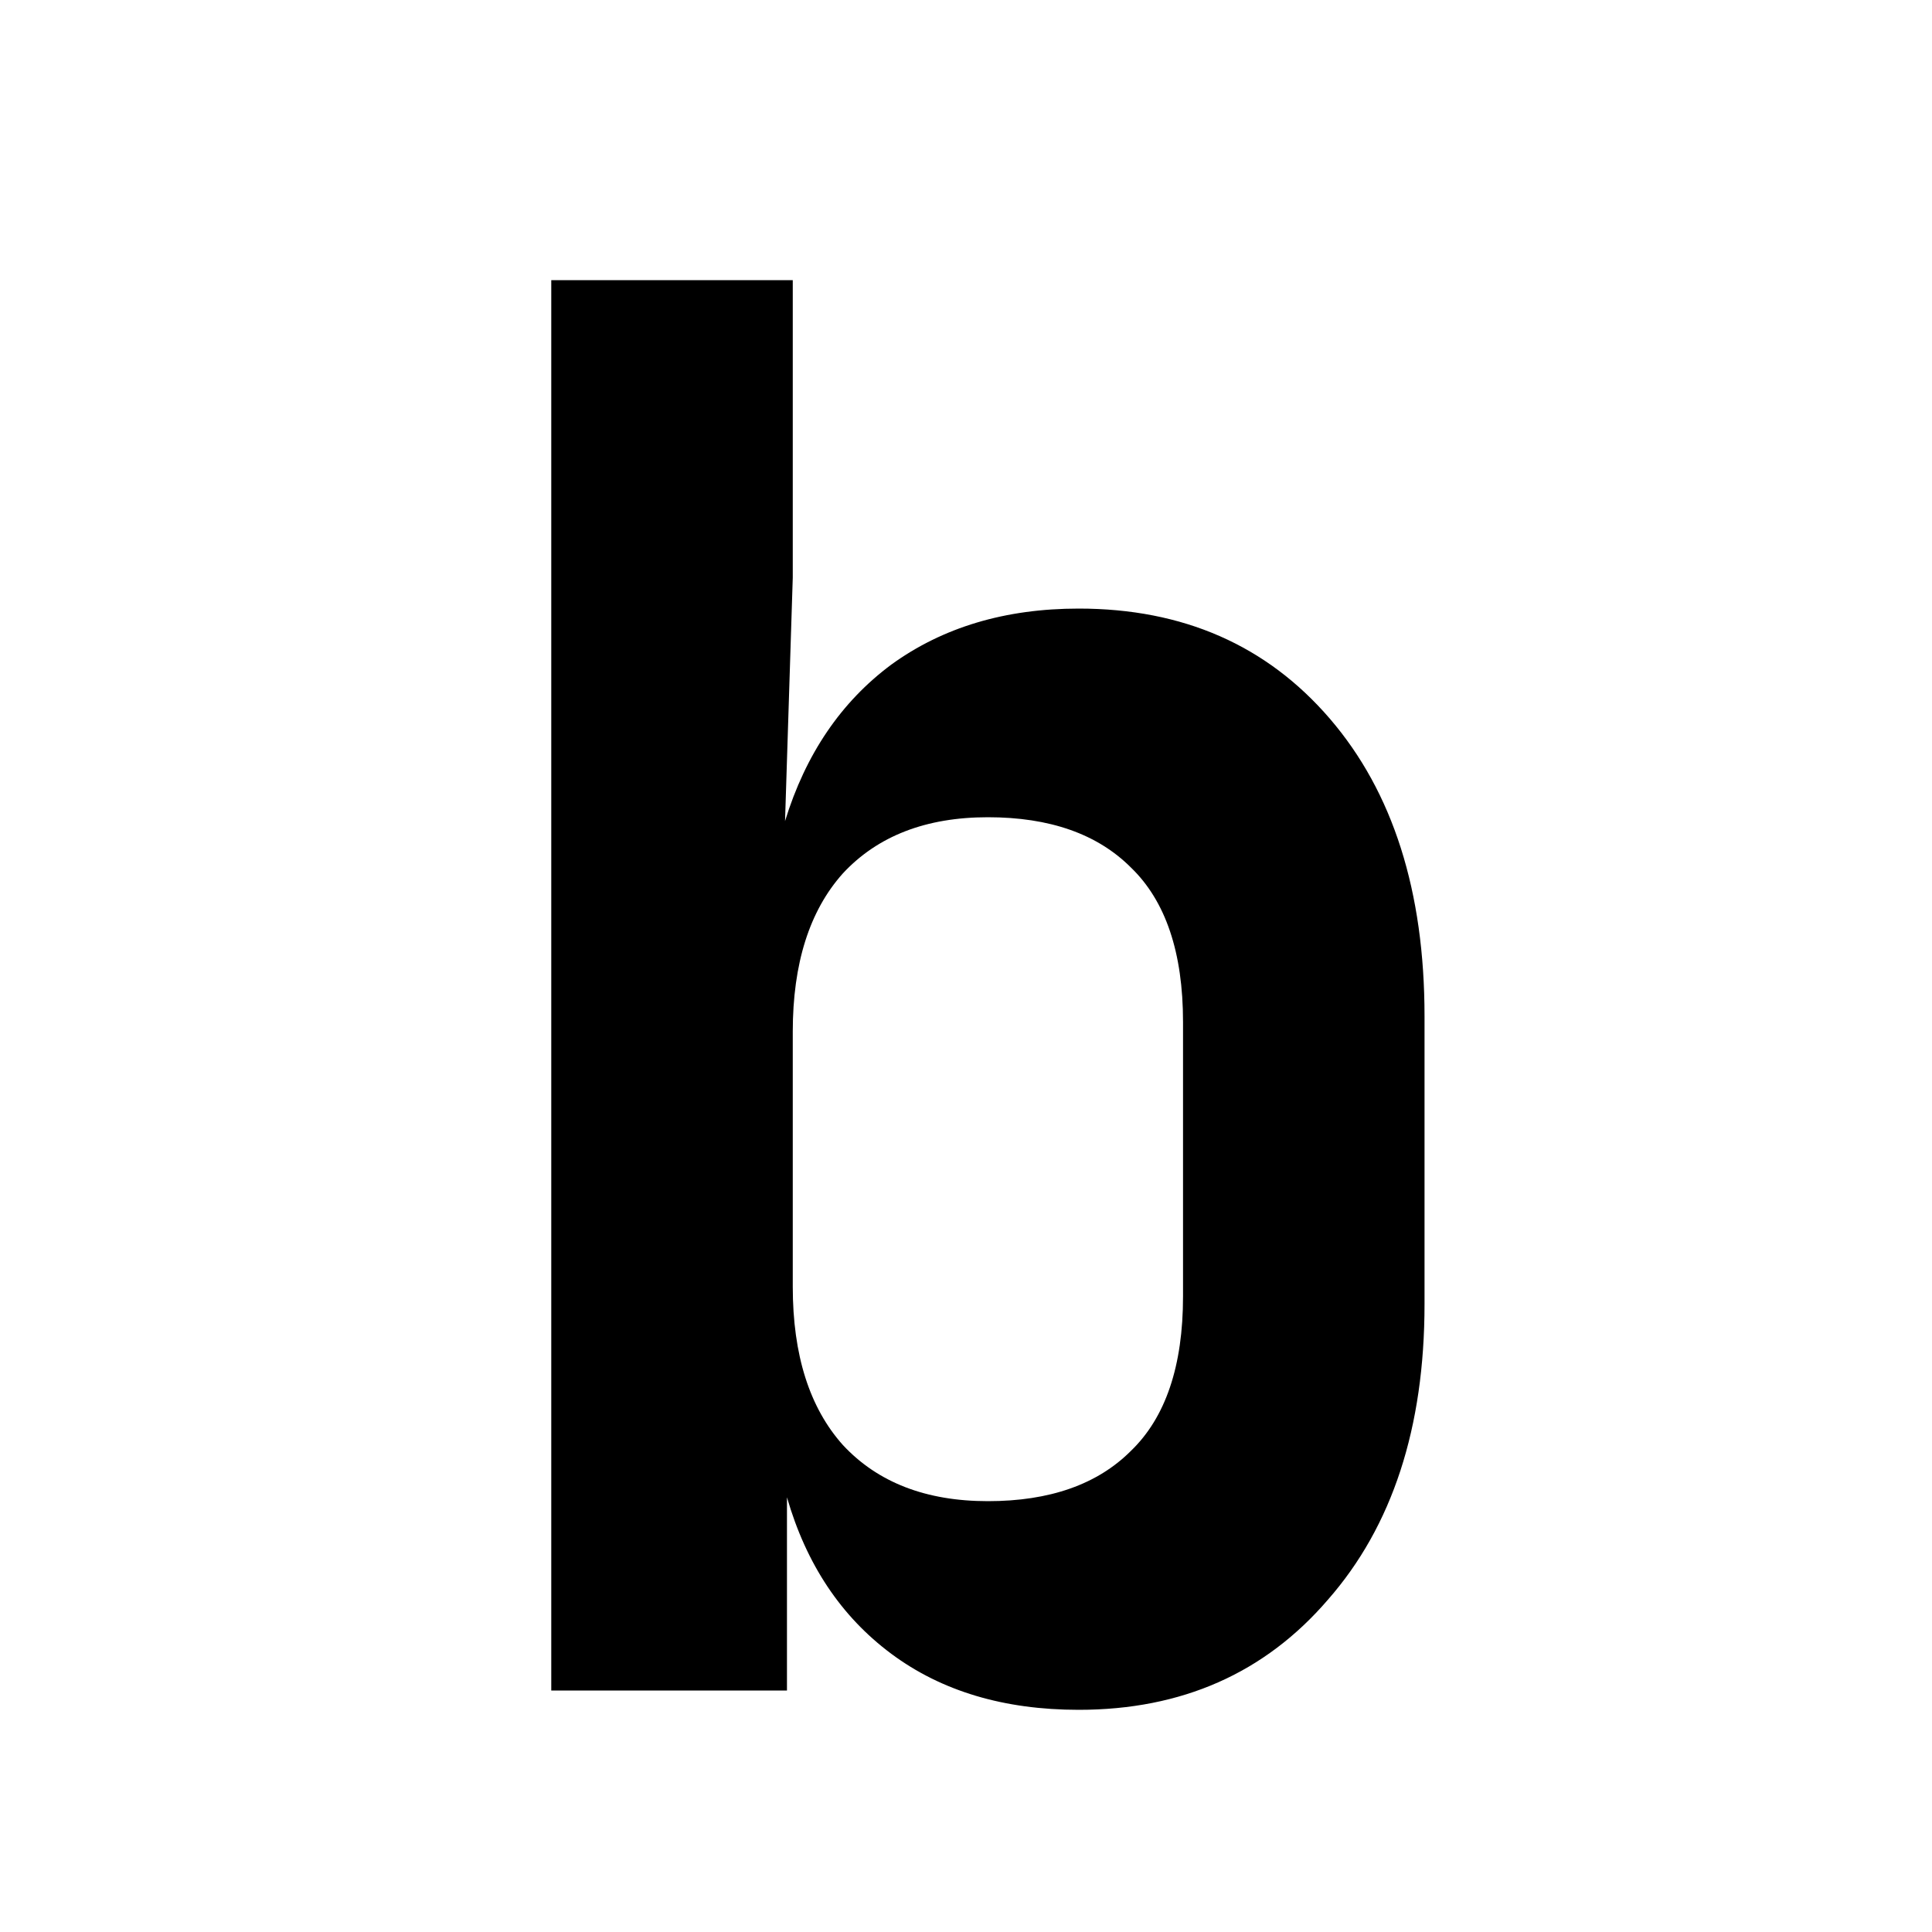 <svg 
	width="24" 
	height="24" 
	viewBox="0 0 24 24" 
	fill="none" 
	xmlns="http://www.w3.org/2000/svg"
>
	<path 
		d="M13.4 21.24C12.472 21.24 11.696 21.008 11.072 20.544C10.448 20.08 10.016 19.432 9.776 18.6V21H6.848V3.48H9.848V7.176L9.752 10.2C10.008 9.368 10.448 8.72 11.072 8.256C11.712 7.792 12.488 7.56 13.4 7.56C14.696 7.56 15.736 8.016 16.52 8.928C17.304 9.84 17.696 11.072 17.696 12.624V16.2C17.696 17.736 17.296 18.96 16.496 19.872C15.712 20.784 14.68 21.24 13.4 21.24ZM12.272 18.648C13.04 18.648 13.632 18.44 14.048 18.024C14.48 17.608 14.696 16.968 14.696 16.104V12.696C14.696 11.832 14.48 11.192 14.048 10.776C13.632 10.36 13.04 10.152 12.272 10.152C11.504 10.152 10.904 10.384 10.472 10.848C10.056 11.312 9.848 11.968 9.848 12.816V15.984C9.848 16.832 10.056 17.488 10.472 17.952C10.904 18.416 11.504 18.648 12.272 18.648Z" 
		fill="black"
	/>
</svg>
